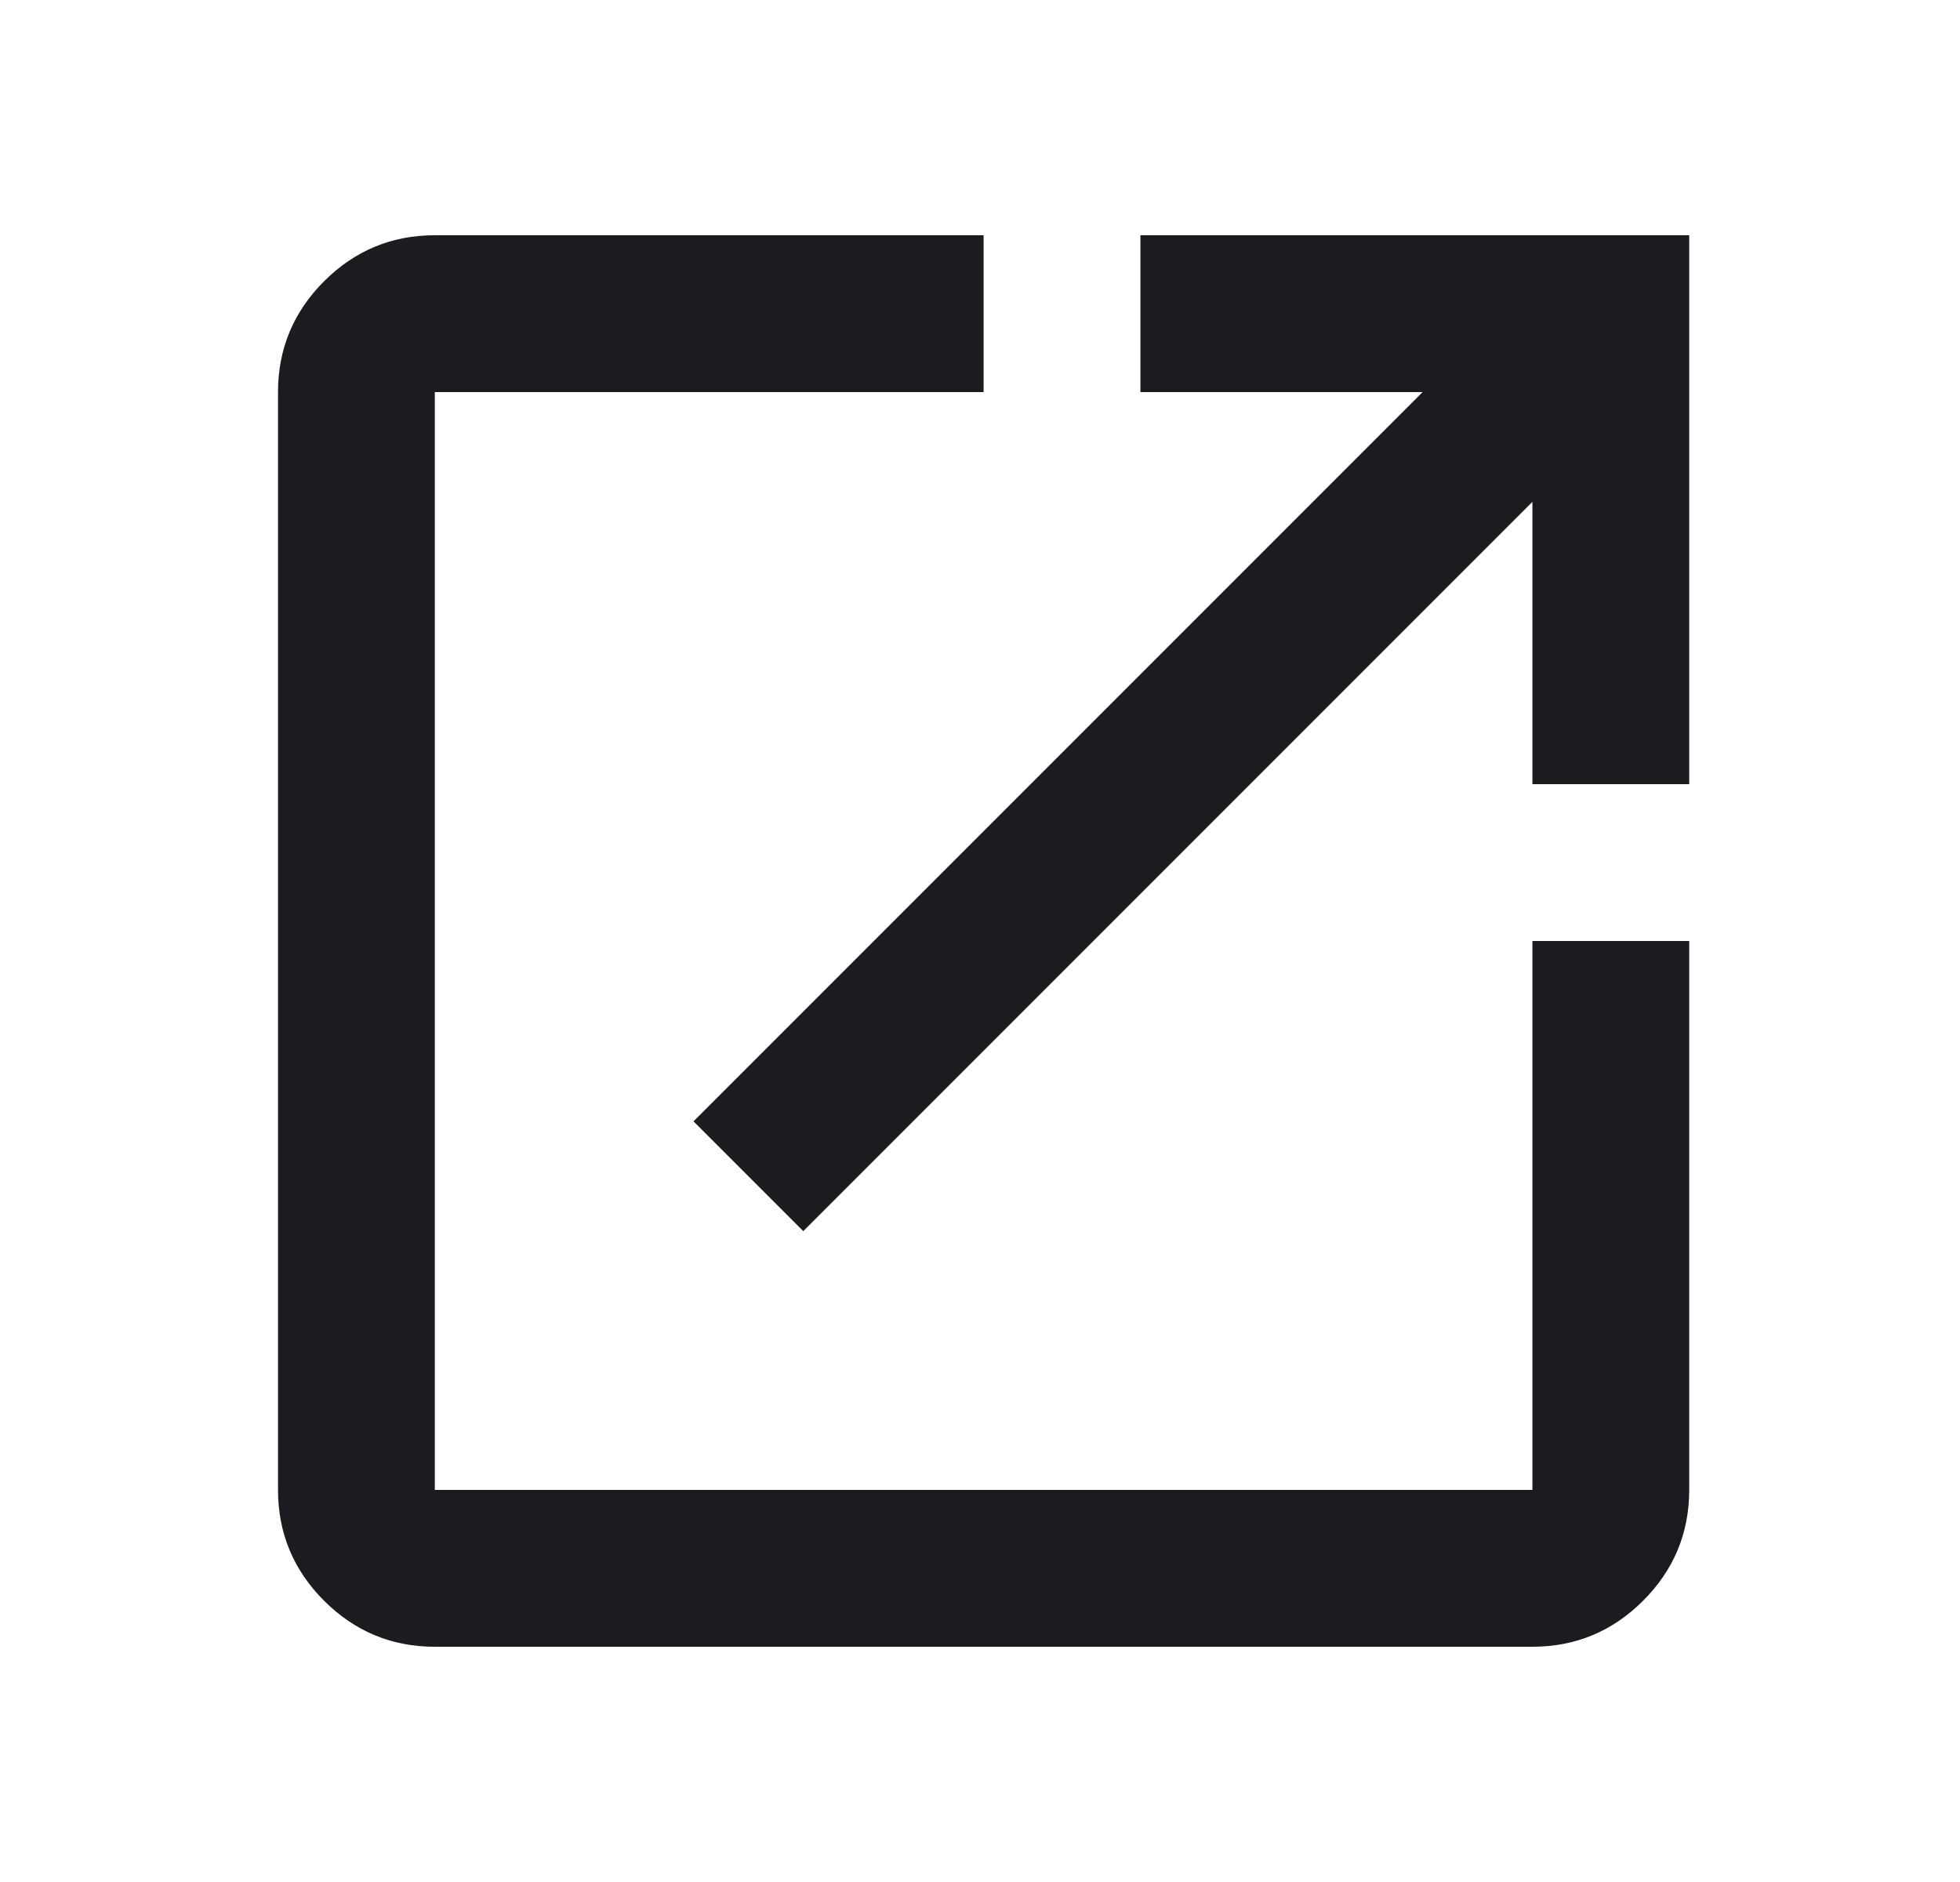 <svg width="25" height="24" viewBox="0 0 25 24" fill="none" xmlns="http://www.w3.org/2000/svg">
<mask id="mask0_2895_151110" style="mask-type:alpha" maskUnits="userSpaceOnUse" x="0" y="0" width="25" height="24">
<rect x="0.546" width="24" height="24" fill="#D9D9D9"/>
</mask>
<g mask="url(#mask0_2895_151110)">
<path d="M5.546 21C4.996 21 4.525 20.804 4.133 20.413C3.742 20.021 3.546 19.55 3.546 19V5C3.546 4.45 3.742 3.979 4.133 3.587C4.525 3.196 4.996 3 5.546 3H12.546V5H5.546V19H19.546V12H21.546V19C21.546 19.55 21.35 20.021 20.958 20.413C20.567 20.804 20.096 21 19.546 21H5.546ZM10.246 15.7L8.846 14.3L18.146 5H14.546V3H21.546V10H19.546V6.4L10.246 15.7Z" fill="#1C1B1F"/>
</g>
</svg>
